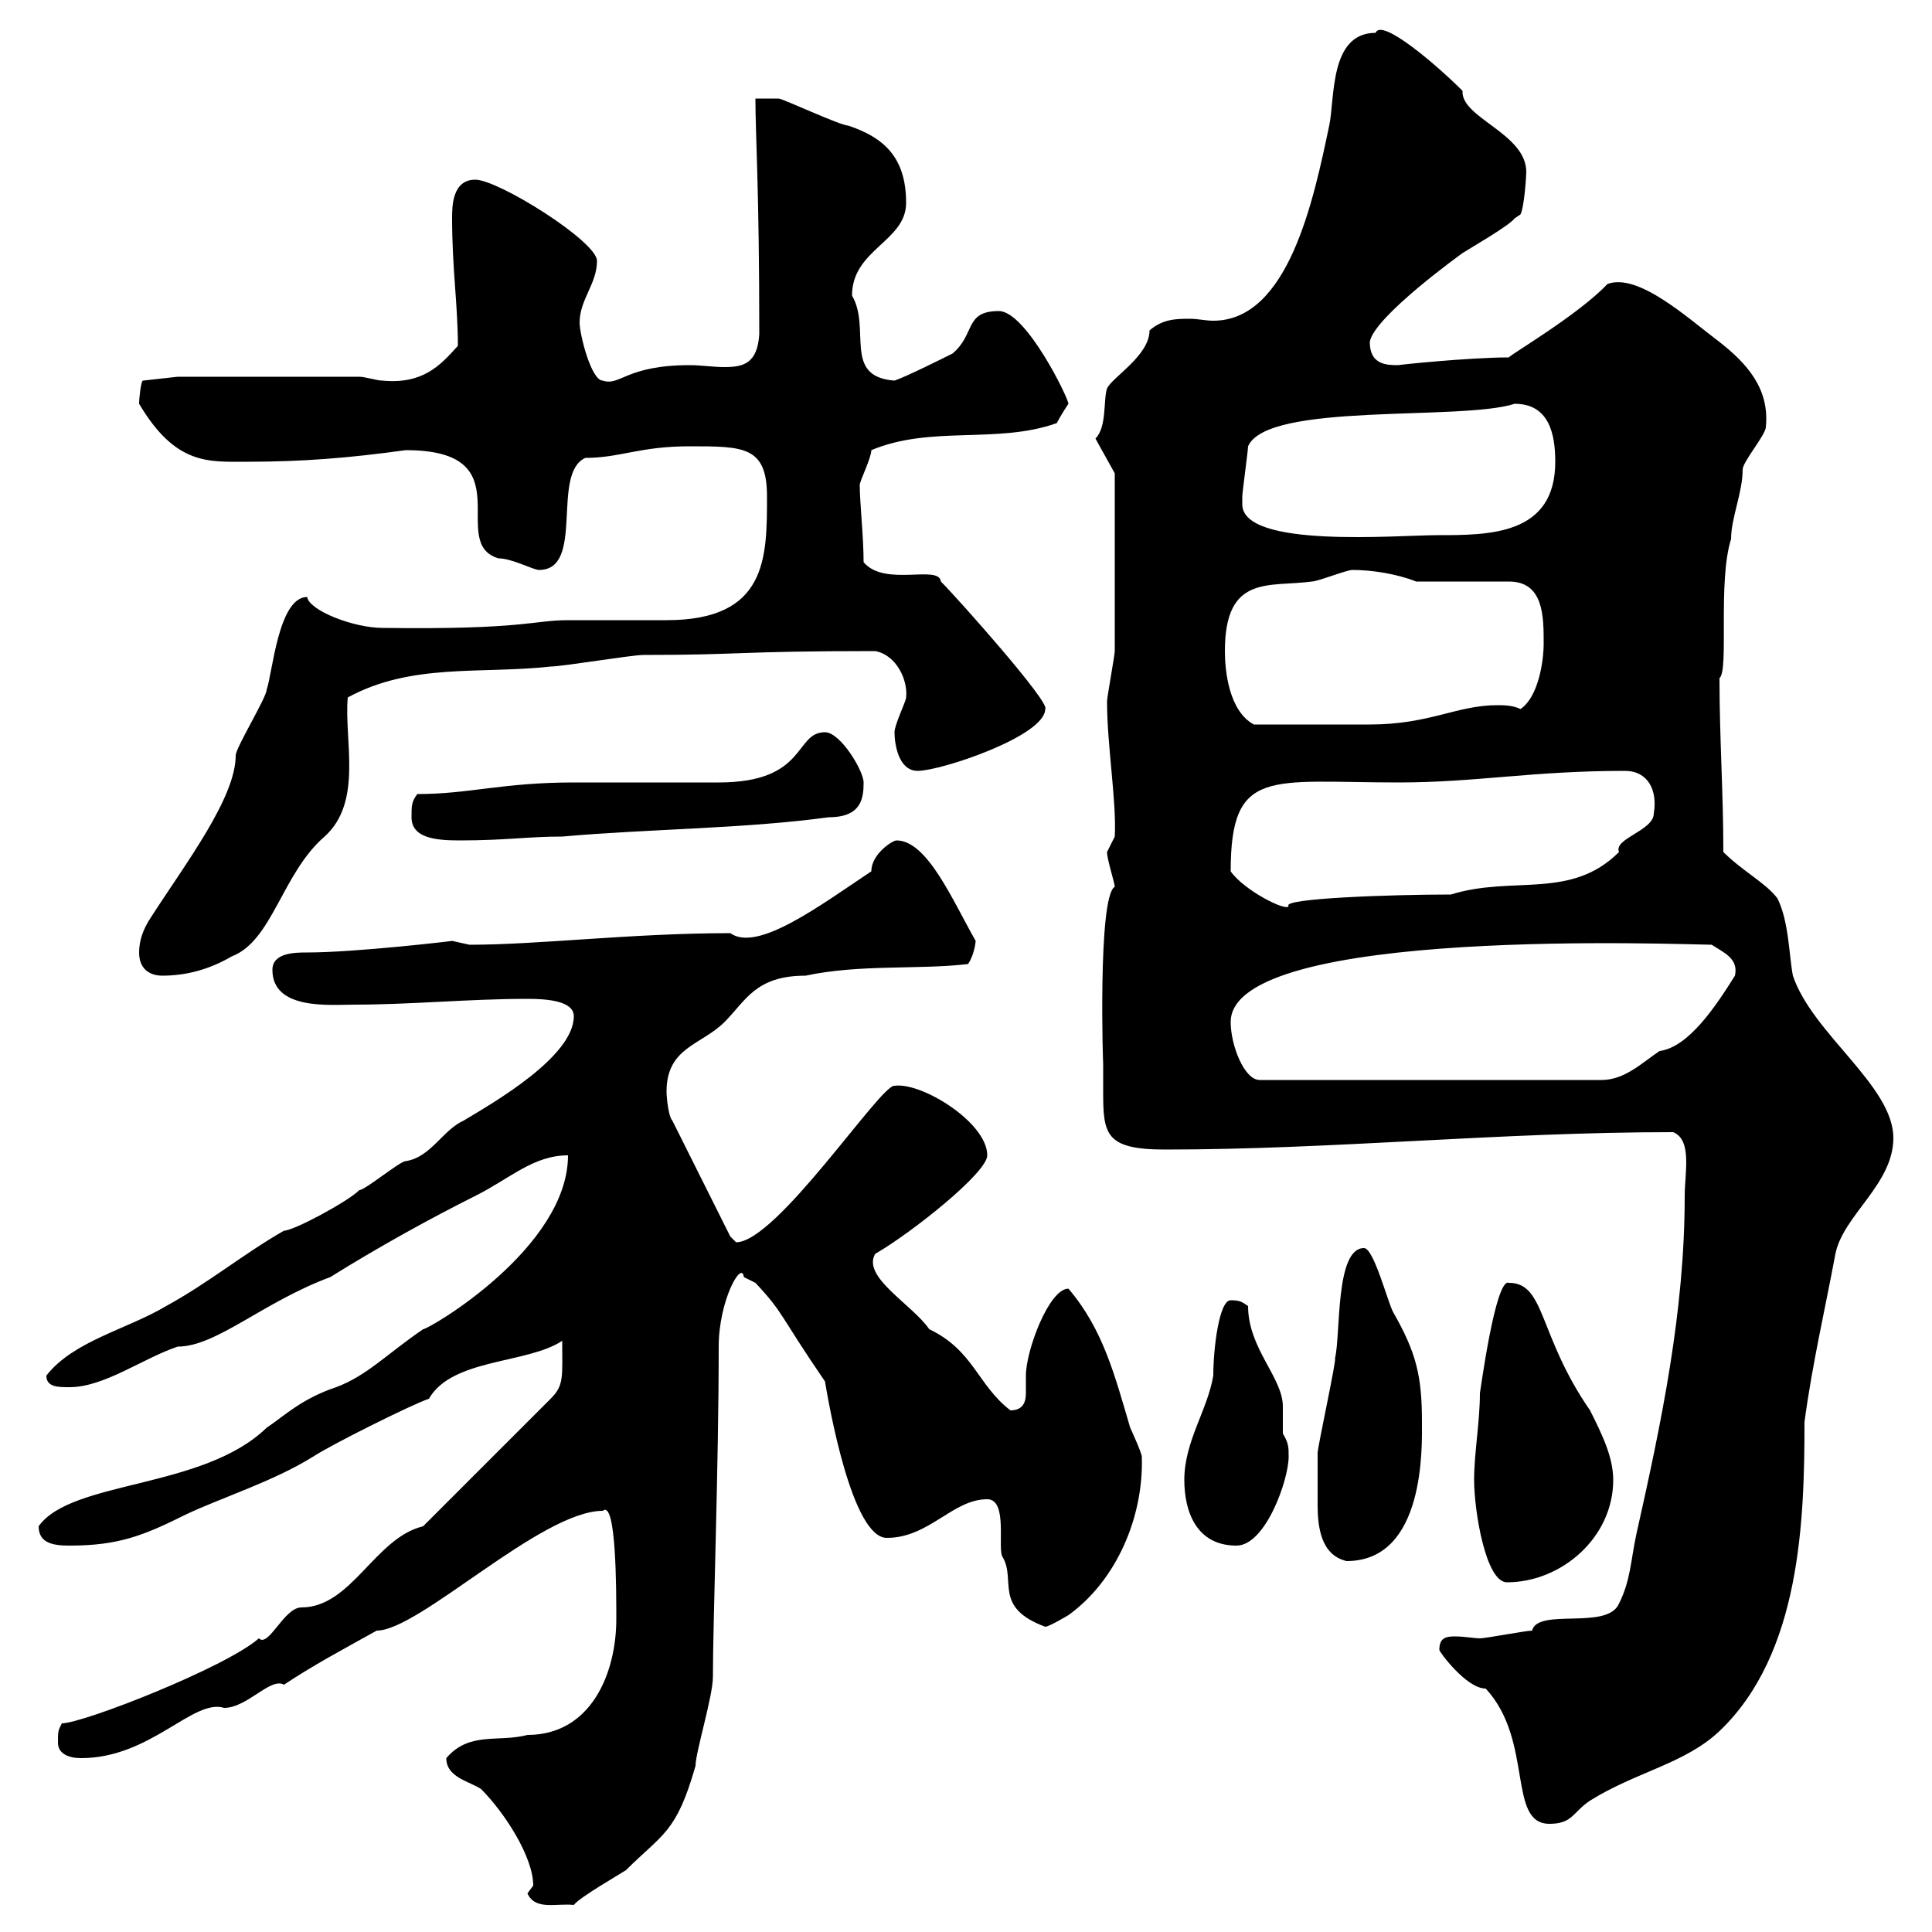 <svg xmlns="http://www.w3.org/2000/svg" xmlns:xlink="http://www.w3.org/1999/xlink" width="300" height="300"><path d="M81.90 294C83.10 296.70 86.40 295.50 89.10 295.80C90 294.60 96.30 291 97.20 290.40C102.90 284.70 105 284.70 108 274.20C108 272.10 110.70 263.40 110.70 260.40C110.70 251.70 111.60 227.70 111.60 209.10C111.60 201.90 115.20 195.60 115.50 198.30C115.50 198.30 117.30 199.20 117.30 199.20C121.80 204 120.90 204 128.10 214.50C128.70 218.10 132.30 238.80 137.70 238.80C144.30 238.80 147.90 232.80 153.30 232.80C156.60 232.80 154.80 240.60 155.70 241.80C157.80 245.40 154.20 249.60 162.30 252.60C162.90 252.60 165.90 250.80 165.90 250.80C173.40 245.40 177.60 235.50 177.30 226.20C177.30 225.60 175.50 221.70 175.50 221.70C173.10 213.60 171.30 206.40 165.90 200.10C162.90 200.10 159.30 209.70 159.30 213.60C159.30 214.50 159.30 215.40 159.30 216.30C159.30 217.50 159 219 156.90 219C151.80 215.10 151.20 209.70 144.30 206.40C141.60 202.50 133.80 198.30 135.90 194.70C141.60 191.40 153.30 182.10 153.30 179.40C153.30 174.30 143.10 168 138.90 168.60C136.80 168.30 120.60 192.90 114.30 192.90C114.30 192.90 113.40 192 113.40 192L104.40 174C103.80 173.40 103.50 170.40 103.50 169.50C103.50 162.60 108.90 162.30 112.50 158.70C115.80 155.40 117.30 151.50 125.10 151.50C133.50 149.70 142.50 150.60 150.30 149.70C151.20 148.50 151.50 146.40 151.50 146.10C147.90 139.80 144 130.50 139.20 130.50C138.60 130.50 135.30 132.60 135.30 135.30C127.20 140.70 117.60 147.90 113.40 144.90C98.10 144.90 83.70 146.70 72.90 146.70C72.90 146.70 70.20 146.10 70.20 146.10C70.50 146.10 55.20 147.90 47.70 147.90C45.90 147.90 42.30 147.90 42.30 150.60C42.30 156.90 51.30 156 54.90 156C63.90 156 72.90 155.10 81.90 155.10C84.90 155.10 89.10 155.40 89.10 157.80C89.10 164.10 76.50 171.30 72 174C68.70 175.50 66.90 179.70 63 180.30C62.10 180.30 56.70 184.80 55.80 184.80C54 186.60 45.60 191.10 44.10 191.10C37.80 194.70 32.40 199.20 25.80 202.80C19.80 206.40 11.40 208.20 7.20 213.60C7.20 215.40 9 215.40 10.80 215.40C16.20 215.40 22.20 210.90 27.60 209.10C33.60 209.10 40.80 202.20 51.30 198.30C58.50 193.80 66.60 189.30 73.80 185.70C79.20 183 82.80 179.40 88.20 179.40C88.20 193.80 66.60 206.40 65.70 206.40C60 210.30 57 213.60 52.20 215.40C46.80 217.20 44.10 219.90 41.40 221.70C31.50 231.30 11.10 229.80 6 237C6 239.70 8.40 240 10.80 240C18.30 240 22.20 238.50 28.80 235.20C34.50 232.50 42.30 230.10 48.60 226.20C51.30 224.40 63.90 218.10 66.60 217.20C70.20 210.90 81.90 211.80 87.30 208.20C87.30 213.90 87.60 215.10 85.50 217.20L65.70 237C58.20 238.80 54.60 249.60 46.80 249.60C44.10 249.60 41.70 255.90 40.20 254.40C35.10 258.90 12.90 267.60 9.60 267.60C9 268.80 9 268.80 9 270.60C9 272.40 10.80 273 12.60 273C23.40 273 30 263.70 34.80 265.20C38.40 265.20 42 260.40 44.10 261.60C48.60 258.60 53.10 256.20 58.50 253.20C65.10 253.20 84 234.60 93.60 234.60C95.70 232.80 95.70 246.90 95.70 251.40C95.70 259.80 91.80 269.40 81.90 269.40C77.40 270.60 72.90 268.80 69.30 273C69.30 276 72.90 276.60 74.70 277.80C78.30 281.40 82.80 288.30 82.80 292.80C82.80 292.80 81.90 294 81.90 294ZM223.50 256.20C223.50 256.50 227.70 262.20 230.70 262.20C238.20 270.30 234 283.20 240.60 283.20C244.20 283.20 244.20 281.40 246.90 279.60C254.10 275.10 261.60 273.90 267 268.80C279.60 256.80 280.20 236.10 280.20 220.80C281.40 211.80 283.50 202.80 285 194.70C286.20 188.70 294 183.90 294 176.70C294 168.60 281.40 160.50 278.40 151.50C277.80 148.50 277.80 143.10 276 139.50C274.20 137.10 270.60 135.30 267.60 132.30C267.60 123 267 114.60 267 105.30C268.50 104.10 266.70 90.30 268.80 83.70C268.80 80.40 270.60 76.50 270.60 72.90C270.60 71.70 274.20 67.50 274.20 66.30C274.80 60.30 271.20 56.40 267 53.10C262.20 49.50 254.40 42.30 249.60 44.10C245.10 48.90 234.30 55.20 234.30 55.50C228 55.50 216.60 56.70 217.20 56.70C215.40 56.70 212.70 56.70 212.70 53.10C213.30 49.20 227.10 39.30 227.10 39.30C228 38.70 234.30 35.10 235.20 33.90C235.20 33.90 236.10 33.30 236.10 33.30C236.70 32.10 237 27.30 237 26.70C237 20.70 226.80 18.30 227.10 14.10C223.20 10.20 214.50 2.70 213.60 5.10C206.40 5.10 207.30 15.30 206.40 19.50C204 30.90 200.10 49.80 188.40 49.80C187.20 49.80 186 49.50 184.80 49.50C182.70 49.50 180.60 49.50 178.50 51.30C178.50 55.20 172.80 58.50 171.90 60.30C171.30 62.10 171.90 66.30 170.10 68.10L173.10 73.50C173.10 77.70 173.10 93.90 173.10 101.10C173.10 101.70 171.90 108.30 171.90 108.90C171.90 115.80 173.40 124.50 173.10 129.90C173.10 129.90 171.90 132.30 171.90 132.30C171.90 133.50 173.10 137.10 173.10 137.70C170.40 139.20 171.30 166.50 171.30 165C171.30 166.20 171.30 168 171.30 169.50C171.30 176.10 171.60 178.50 180.90 178.50C207 178.50 232.80 175.80 259.80 175.80C262.80 177 261.60 182.10 261.60 185.70C261.60 203.70 258 220.80 254.10 238.20C253.20 242.40 253.20 245.40 251.40 249C249.60 253.20 238.80 249.60 237.90 253.20C237 253.20 230.70 254.40 229.80 254.40C228.90 254.40 227.40 254.10 225.90 254.10C224.40 254.10 223.50 254.40 223.50 256.20ZM228.90 229.80C228.90 234.60 230.70 245.70 234 245.70C242.40 245.70 250.50 238.80 250.50 229.80C250.50 226.20 248.70 222.60 246.90 219C238.80 207.30 240 199.20 234.30 199.20C232.20 198.30 229.80 216.60 229.80 216.30C229.80 220.80 228.90 225.60 228.90 229.80ZM204.60 229.20C204.60 230.70 204.60 231.90 204.60 233.70C204.60 237.30 205.20 241.50 209.10 242.40C221.40 242.40 220.80 224.40 220.80 220.80C220.80 213.60 219.90 210 216.30 203.70C215.40 201.90 213.30 193.80 211.80 193.80C207.30 193.80 208.20 207.30 207.30 210.90C207.60 210.90 204.60 224.70 204.60 225.60C204.60 225.60 204.60 228 204.60 229.20ZM183.90 229.80C183.90 234.60 185.70 240 192 240C196.50 240 200.10 229.80 200.10 226.20C200.10 224.70 200.10 224.10 199.20 222.60C199.20 221.10 199.20 219.90 199.20 218.40C199.20 213.90 193.80 209.40 193.80 202.80C192.90 202.20 192.60 201.90 191.10 201.90C189.30 201.90 188.40 209.40 188.40 213.60C187.50 219 183.90 223.80 183.90 229.80ZM191.10 158.70C191.10 143.70 262.20 146.70 265.80 146.70C267.60 147.90 270 148.80 269.40 151.50C266.40 156.30 262.20 162.60 257.70 163.20C255 165 252.30 167.70 248.70 167.70L195.60 167.70C193.20 167.70 191.10 162.30 191.10 158.70ZM21.60 147.90C21.60 150.60 23.40 151.50 25.20 151.50C28.80 151.50 32.40 150.60 36 148.50C42.30 146.10 43.80 135.60 50.40 129.90C56.40 124.50 53.40 114.90 54 108.30C63.90 102.90 74.70 104.70 85.50 103.50C87.30 103.50 98.10 101.70 99.90 101.70C115.50 101.70 114.30 101.10 135.90 101.10C139.20 101.70 141 105.60 140.70 108.30C140.70 108.90 138.90 112.50 138.90 113.70C138.90 115.50 139.50 119.70 142.50 119.70C146.10 119.70 162.30 114.30 162.30 110.10C163.20 109.20 148.80 93 146.10 90.30C145.80 87.60 137.40 91.20 134.10 87.30C134.10 83.40 133.50 78 133.50 75.30C133.50 74.70 135.30 71.10 135.30 69.90C144.60 66 154.80 69 164.10 65.70C164.70 64.50 165.90 62.70 165.90 62.70C165.90 61.80 159.30 48.30 155.10 48.30C149.70 48.30 151.50 51.90 147.90 54.90C146.70 55.50 140.70 58.50 138.90 59.10C130.80 58.50 135.30 51 132.30 45.90C132.30 38.70 140.70 37.50 140.70 31.50C140.70 24.30 137.10 21.30 131.70 19.50C130.50 19.50 121.50 15.30 120.90 15.30C119.40 15.30 118.20 15.30 117.30 15.30C117.30 21 117.90 29.10 117.90 51.90C117.60 56.40 115.50 57 112.50 57C110.70 57 108.90 56.70 107.10 56.70C97.20 56.70 96.30 60 93.60 59.10C91.80 59.10 90 51.90 90 50.10C90 46.50 92.70 44.10 92.70 40.50C92.70 37.50 77.40 27.90 73.80 27.90C70.20 27.90 70.20 32.10 70.20 33.90C70.20 41.70 71.10 47.40 71.10 53.70C68.40 56.70 65.70 59.70 59.40 59.10C58.50 59.10 56.70 58.50 55.80 58.50L27.60 58.50L22.20 59.10C21.90 59.10 21.60 61.80 21.60 62.70C27.30 72.30 32.40 71.70 38.40 71.70C47.10 71.70 54.30 71.10 63 69.90C81.60 69.90 69.30 84.30 77.40 86.70C79.50 86.70 82.80 88.50 83.70 88.50C90.90 88.50 85.50 73.50 90.90 71.10C96.30 71.10 99.30 69.30 107.10 69.30C115.50 69.30 119.10 69.30 119.10 77.10C119.10 86.70 119.10 96.30 103.50 96.30C101.70 96.30 90 96.30 88.20 96.30C82.80 96.30 81.30 97.80 59.40 97.50C54.90 97.50 48 94.80 47.70 92.70C43.20 92.70 42.30 104.70 41.40 107.10C41.40 108.30 36.60 116.10 36.60 117.30C36.60 123.90 28.80 134.10 23.40 142.50C22.20 144.30 21.60 146.10 21.60 147.90ZM191.10 135.30C191.10 119.10 197.10 121.50 217.20 121.50C229.20 121.50 237.90 119.70 252.30 119.70C255.90 119.70 257.40 122.70 256.80 126.30C256.80 129 250.50 130.20 251.40 132.30C243.90 139.80 234.90 135.90 225.30 138.90C216 138.90 198.90 139.50 200.10 140.70C199.80 141.60 193.20 138.30 191.10 135.30ZM63.90 126.90C63.90 130.20 67.80 130.50 71.40 130.50C78.60 130.50 81.90 129.90 87.30 129.90C100.80 128.70 115.50 128.70 128.70 126.90C133.80 126.90 134.10 123.90 134.10 121.50C134.10 119.70 130.50 113.70 128.10 113.70C123.30 113.70 125.40 121.50 111.60 121.50C109.80 121.50 90.90 121.50 89.10 121.50C78 121.50 72.90 123.30 64.80 123.30C63.90 124.50 63.90 125.10 63.90 126.90ZM190.20 101.10C190.20 89.10 197.10 91.20 203.70 90.30C204.60 90.30 209.10 88.50 210 88.50C213 88.50 216.90 89.10 219.90 90.30L234.30 90.30C239.70 90.30 239.70 95.70 239.70 99.90C239.70 102.90 238.80 108.30 236.10 110.10C234.90 109.50 233.40 109.50 232.50 109.50C226.20 109.50 222 112.50 212.70 112.50L194.70 112.50C190.80 110.40 190.20 104.10 190.20 101.10ZM192.90 78.30C192.90 78.30 192.90 77.10 192.90 77.10C192.90 76.50 193.80 69.90 193.80 69.30C196.80 62.40 226.80 65.40 235.20 62.70C240.60 62.70 241.50 67.50 241.50 71.70C241.50 83.10 231.30 83.10 223.20 83.10C216.90 83.10 192.90 85.20 192.90 78.30Z"/></svg>